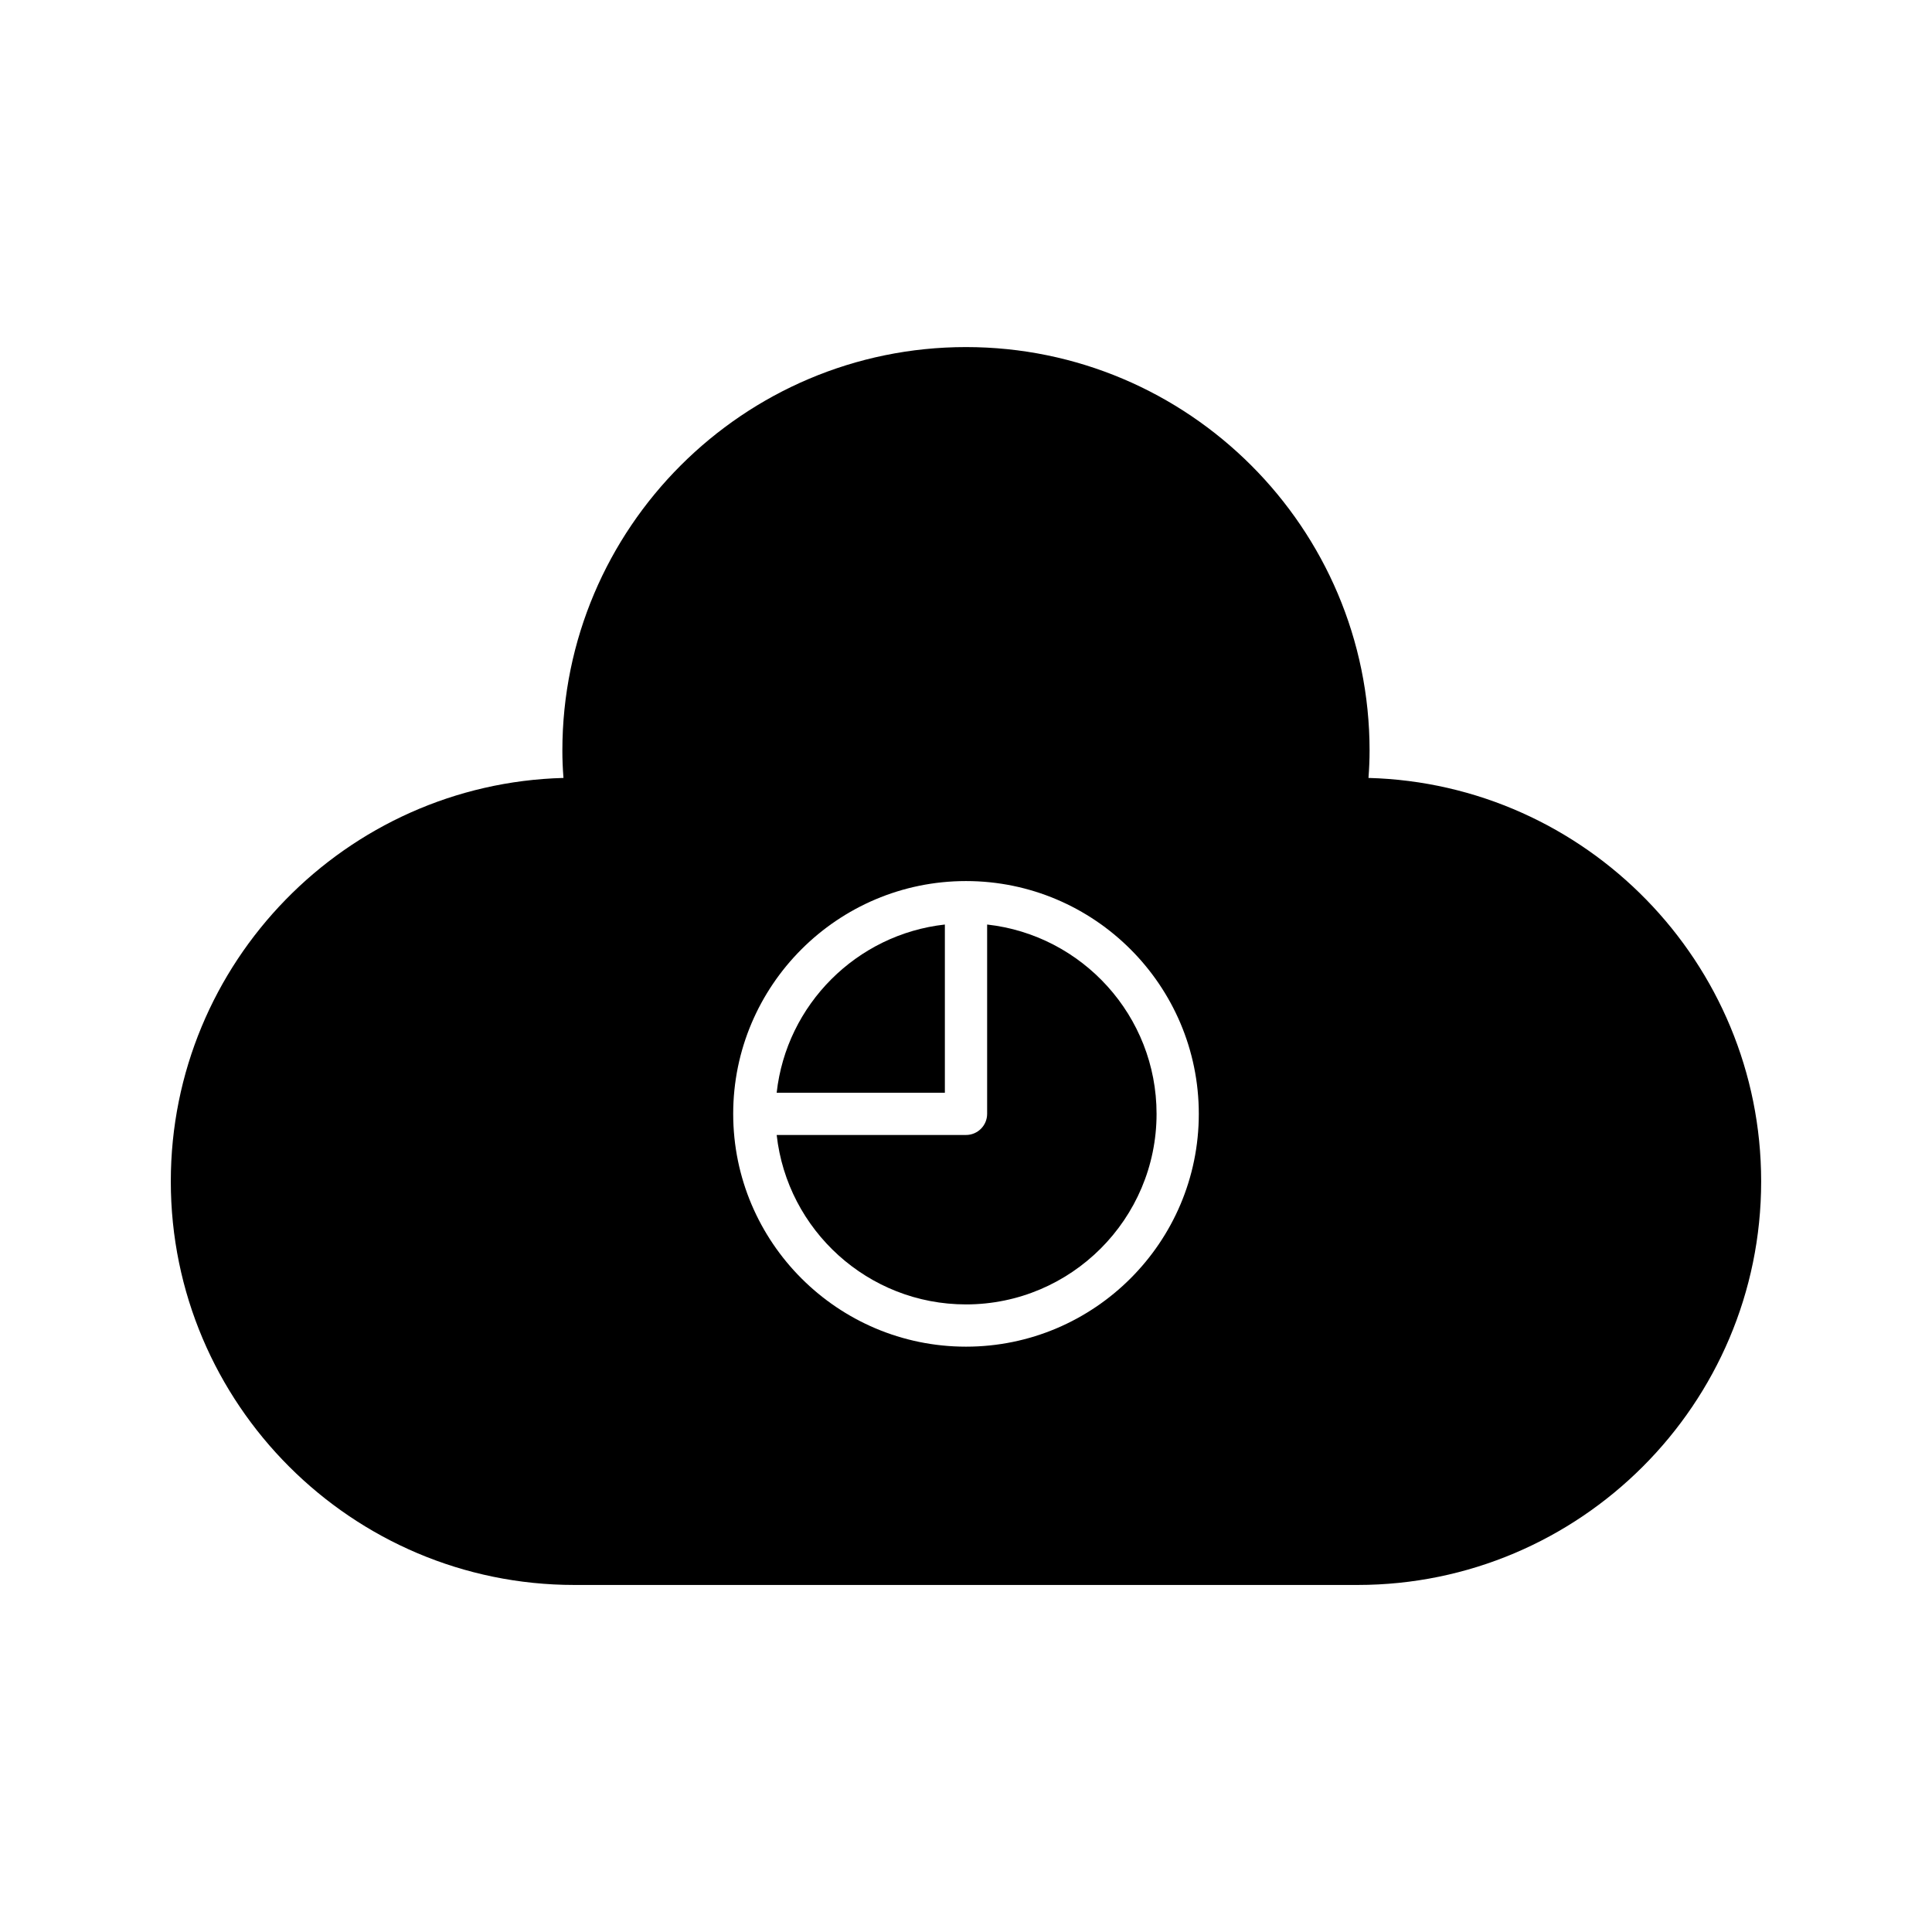 <?xml version="1.0" encoding="UTF-8"?>
<!-- Uploaded to: ICON Repo, www.svgrepo.com, Generator: ICON Repo Mixer Tools -->
<svg fill="#000000" width="800px" height="800px" version="1.1" viewBox="144 144 512 512" xmlns="http://www.w3.org/2000/svg">
 <g>
  <path d="m405.6 389.01v50.172c0 3.09-2.508 5.598-5.598 5.598h-50.172c2.793 25.219 24.219 44.902 50.172 44.902 27.848 0 50.5-22.652 50.5-50.5 0-25.953-19.684-47.375-44.902-50.172z"/>
  <path d="m394.4 389.01c-23.379 2.594-41.984 21.195-44.574 44.574h44.574z"/>
  <path d="m506.66 350.16c0.195-2.535 0.293-4.906 0.293-7.231 0-58.977-47.98-106.95-106.96-106.95-58.977 0-106.96 47.977-106.96 106.95 0 2.324 0.094 4.699 0.293 7.231-57.641 1.539-104.06 48.91-104.06 106.92 0 58.973 47.98 106.95 106.96 106.95h207.54c58.973 0 106.96-47.977 106.96-106.95-0.004-58.008-46.426-105.38-104.07-106.92zm-106.66 150.72c-34.02 0-61.695-27.68-61.695-61.695-0.004-34.02 27.676-61.695 61.695-61.695s61.695 27.68 61.695 61.699c0 34.016-27.68 61.691-61.695 61.691z"/>
 </g>
</svg>
